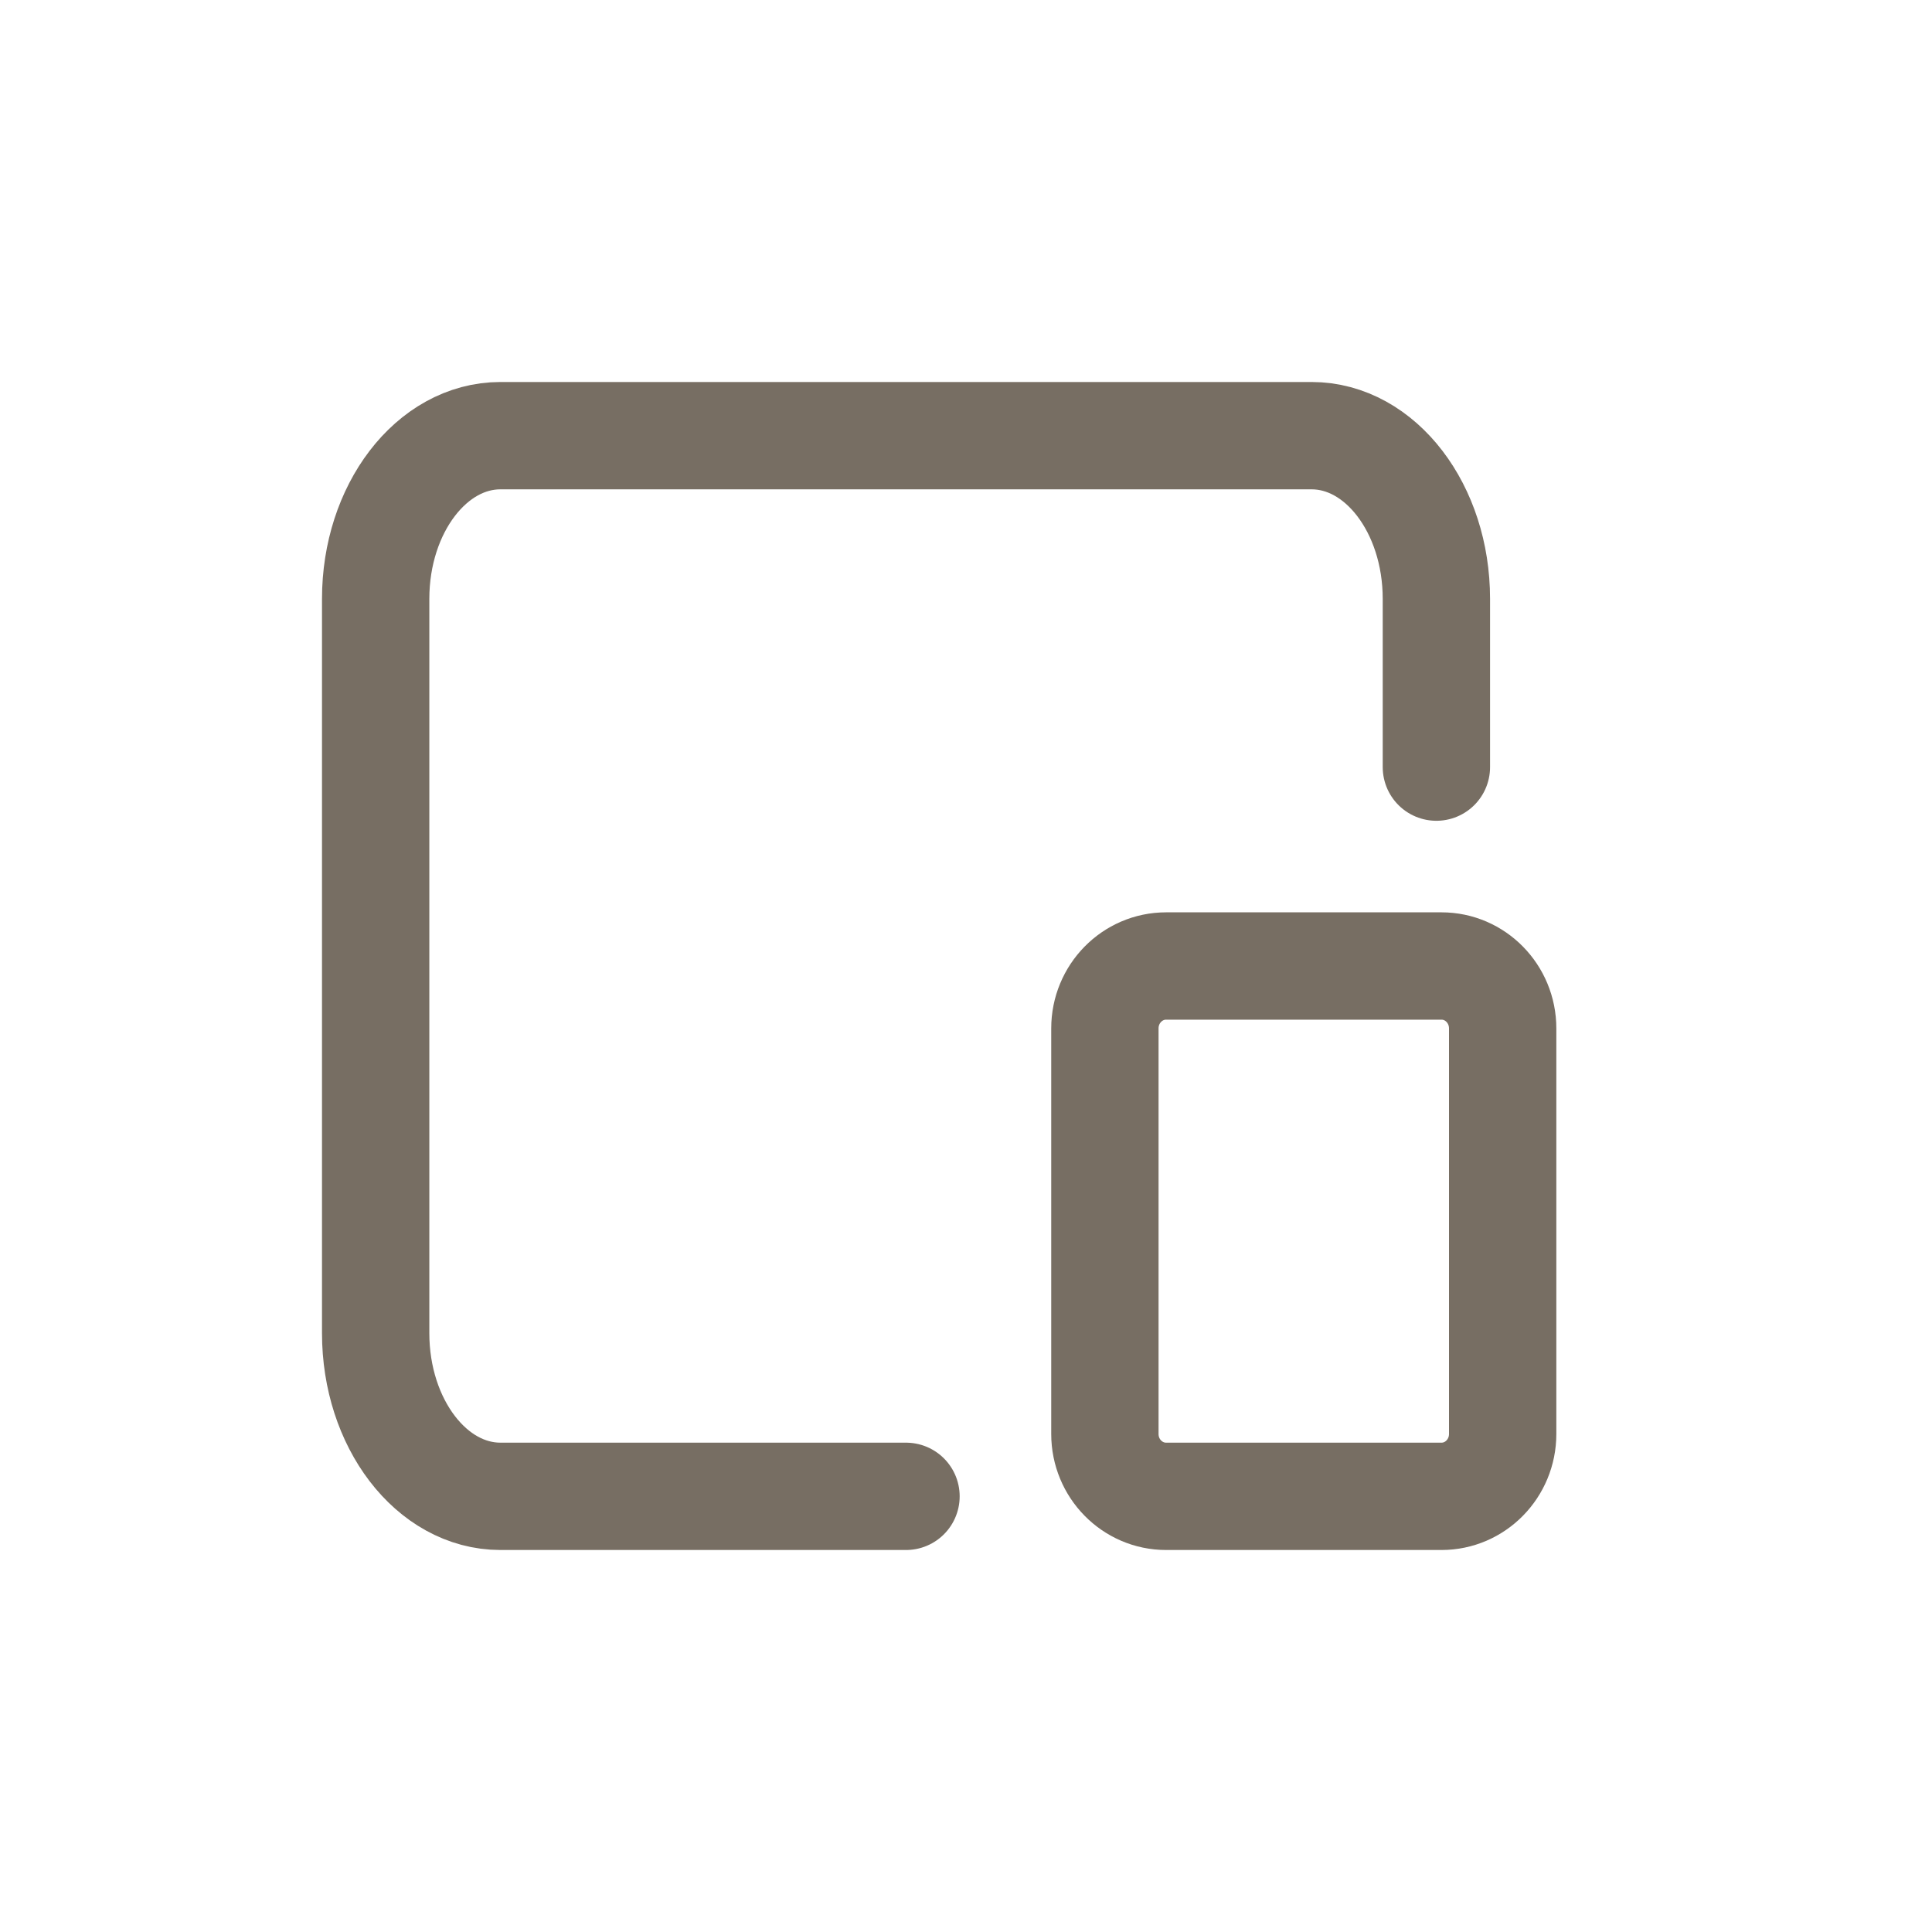 <svg width="36" height="36" viewBox="0 0 36 36" fill="none" xmlns="http://www.w3.org/2000/svg">
<path d="M26.86 18C27.489 18 28 18.52 28 19.163L28 26.72C28 27.362 27.489 27.882 26.86 27.882L21.729 27.882C21.099 27.882 20.588 27.362 20.588 26.72L20.588 19.163C20.588 18.52 21.099 18 21.729 18L26.86 18Z" stroke="#776E63" stroke-width="2" stroke-linecap="round" stroke-linejoin="round"/>
<path d="M26.765 14.294L26.765 11.158C26.765 9.479 25.724 8.118 24.439 8.118L9.325 8.118C8.041 8.118 7 9.479 7 11.158L7 24.842C7 26.521 8.041 27.882 9.325 27.882L16.882 27.882" stroke="#776E63" stroke-width="2" stroke-linecap="round" stroke-linejoin="round"/>
</svg>

